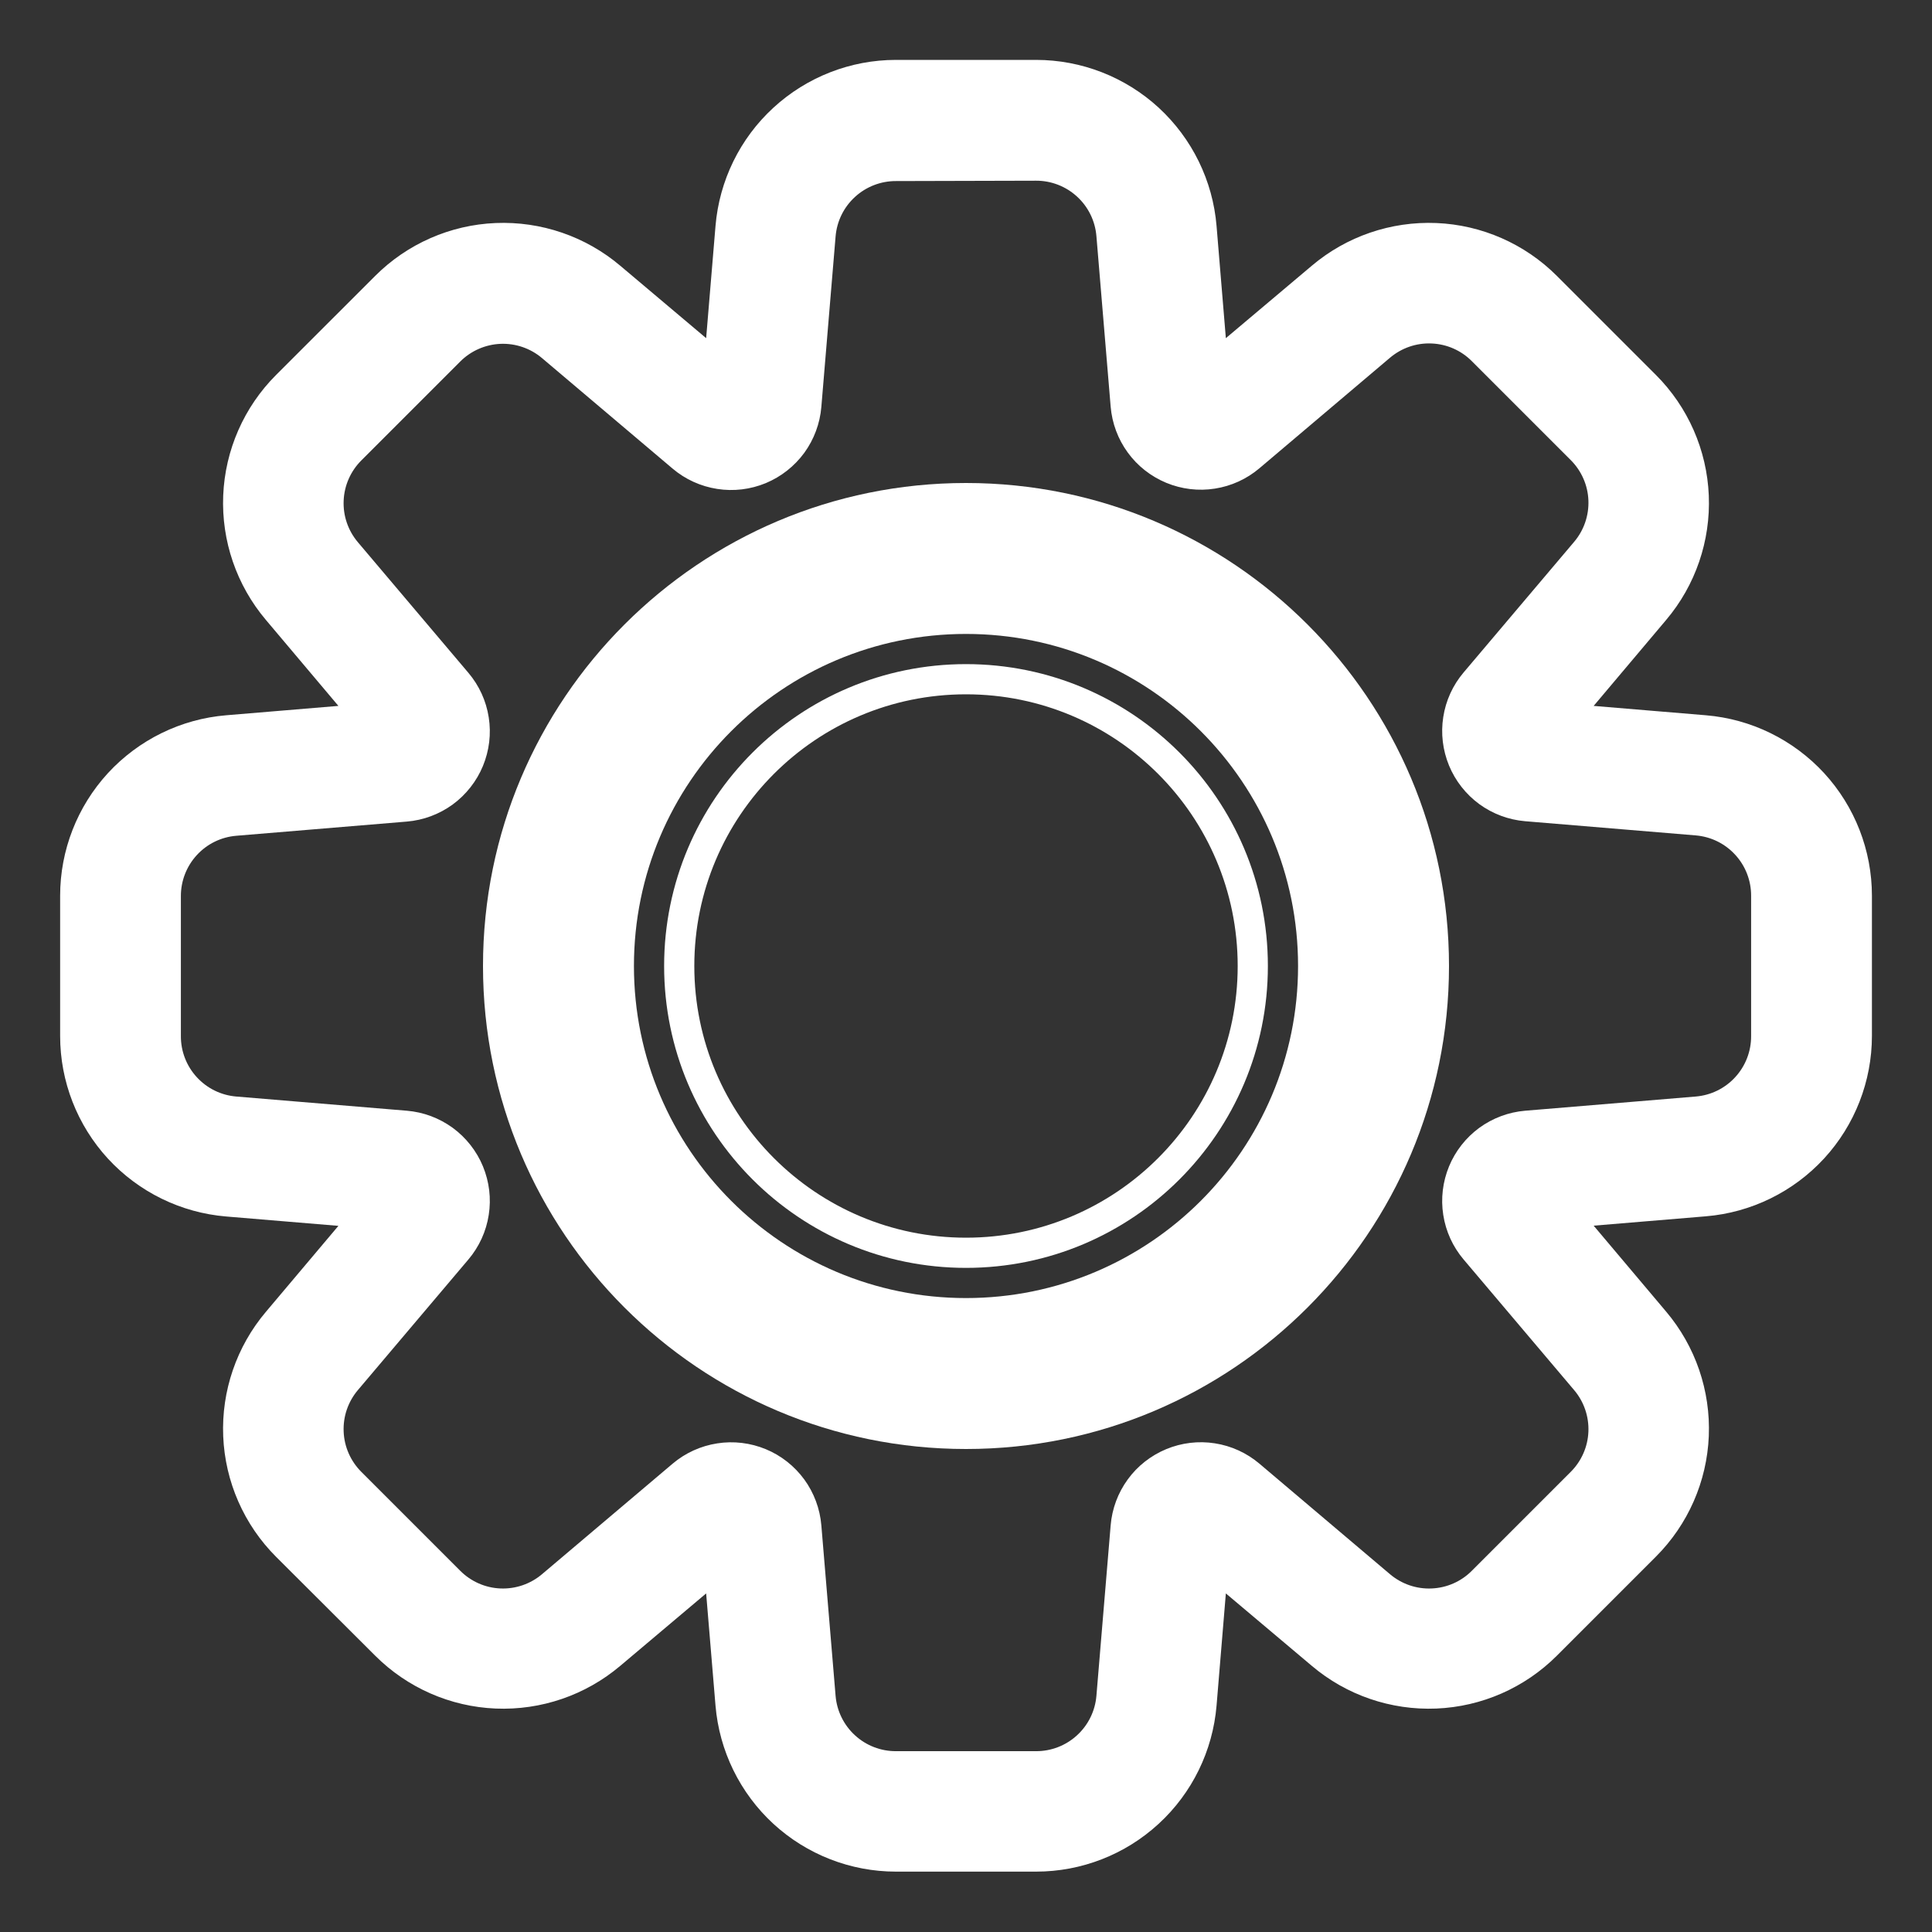 <?xml version="1.0" encoding="UTF-8"?> <svg xmlns="http://www.w3.org/2000/svg" viewBox="0 0 32.00 32.00" data-guides="{&quot;vertical&quot;:[],&quot;horizontal&quot;:[]}"><rect x="0" y="0" width="32.00" height="32.00" fill="#333333" stroke="none"/><path fill="#ffffff" stroke="none" fill-opacity="1" stroke-width="1" stroke-opacity="1" color="rgb(51, 51, 51)" id="tSvg9cd0e3f10" title="Path 4" d="M21 16C21 13.239 18.761 11 16 11C13.239 11 11 13.239 11 16C11 18.761 13.239 21 16 21C18.761 21 21 18.761 21 16ZM20.5 16C20.5 18.485 18.485 20.5 16 20.5C13.515 20.5 11.5 18.485 11.5 16C11.5 13.515 13.515 11.5 16 11.5C18.485 11.5 20.5 13.515 20.5 16Z"></path><path fill="#ffffff" stroke="none" fill-opacity="1" stroke-width="1" stroke-opacity="1" color="rgb(51, 51, 51)" id="tSvgccb3136864" title="Path 5" d="M24 16C24 20.418 20.418 24 16 24C11.582 24 8 20.418 8 16C8 11.582 11.582 8 16 8C20.418 8 24 11.582 24 16ZM10.5 16C10.5 19.038 12.962 21.5 16 21.5C19.038 21.5 21.5 19.038 21.5 16C21.5 12.962 19.038 10.5 16 10.5C12.962 10.5 10.5 12.962 10.5 16Z"></path><path fill="#ffffff" stroke="none" fill-opacity="1" stroke-width="1" stroke-opacity="1" color="rgb(51, 51, 51)" id="tSvg599c4261d0" title="Path 6" d="M3.697 23.789C3.728 24.541 4.041 25.254 4.573 25.786C5.12 26.332 5.667 26.877 6.214 27.423C6.746 27.955 7.459 28.268 8.21 28.299C8.962 28.33 9.698 28.078 10.273 27.592C10.747 27.192 11.222 26.792 11.696 26.392C11.748 27.011 11.799 27.631 11.851 28.25C11.914 29 12.256 29.698 12.809 30.208C13.363 30.717 14.088 31 14.84 31C15.613 31 16.387 31 17.16 31C17.912 31 18.637 30.718 19.191 30.208C19.745 29.699 20.087 29 20.15 28.25C20.201 27.631 20.253 27.011 20.304 26.392C20.779 26.792 21.253 27.192 21.728 27.592C22.302 28.078 23.039 28.33 23.791 28.299C24.542 28.268 25.255 27.955 25.787 27.423C26.334 26.876 26.88 26.33 27.427 25.783C27.959 25.251 28.272 24.538 28.303 23.787C28.334 23.035 28.082 22.299 27.596 21.724C27.196 21.25 26.796 20.775 26.396 20.301C27.015 20.249 27.635 20.198 28.254 20.146C29.004 20.084 29.703 19.741 30.213 19.188C30.722 18.634 31.005 17.909 31.005 17.156C31.005 16.383 31.005 15.61 31.005 14.837C31.005 14.084 30.722 13.359 30.213 12.805C29.703 12.252 29.004 11.909 28.254 11.847C27.635 11.795 27.015 11.744 26.396 11.692C26.796 11.218 27.196 10.743 27.596 10.269C28.082 9.695 28.334 8.958 28.303 8.207C28.272 7.455 27.959 6.742 27.427 6.21C26.88 5.663 26.334 5.117 25.787 4.57C25.255 4.038 24.542 3.725 23.791 3.694C23.039 3.663 22.302 3.915 21.728 4.401C21.253 4.801 20.779 5.201 20.304 5.601C20.253 4.982 20.201 4.362 20.15 3.743C20.088 2.993 19.745 2.294 19.192 1.784C18.638 1.275 17.913 0.992 17.16 0.992C16.387 0.992 15.613 0.992 14.84 0.992C14.088 0.992 13.363 1.275 12.809 1.785C12.255 2.294 11.914 2.993 11.851 3.743C11.799 4.362 11.748 4.982 11.696 5.601C11.222 5.201 10.747 4.801 10.273 4.401C9.698 3.915 8.962 3.663 8.21 3.694C7.459 3.725 6.746 4.038 6.214 4.57C5.667 5.117 5.12 5.663 4.573 6.21C4.041 6.742 3.728 7.455 3.697 8.207C3.666 8.959 3.919 9.695 4.405 10.269C4.805 10.743 5.205 11.218 5.605 11.692C4.986 11.744 4.366 11.795 3.747 11.847C2.997 11.909 2.298 12.252 1.788 12.805C1.279 13.359 0.996 14.084 0.996 14.837C0.996 15.611 0.996 16.385 0.996 17.159C0.996 17.912 1.279 18.637 1.788 19.191C2.298 19.744 2.997 20.087 3.747 20.149C4.366 20.201 4.986 20.252 5.605 20.304C5.205 20.778 4.805 21.253 4.405 21.727C3.919 22.301 3.666 23.038 3.697 23.789ZM14.161 3.262C14.346 3.092 14.589 2.998 14.84 2.999C15.613 2.997 16.387 2.995 17.16 2.993C17.411 2.992 17.654 3.086 17.839 3.256C18.025 3.426 18.139 3.659 18.16 3.91C18.239 4.852 18.317 5.793 18.396 6.735C18.419 7.01 18.517 7.273 18.679 7.495C18.841 7.718 19.062 7.891 19.317 7.997C19.571 8.102 19.85 8.136 20.122 8.093C20.394 8.051 20.65 7.934 20.86 7.756C21.581 7.146 22.302 6.535 23.023 5.925C23.215 5.763 23.46 5.678 23.711 5.689C23.962 5.699 24.2 5.803 24.377 5.981C24.924 6.528 25.47 7.074 26.017 7.621C26.194 7.798 26.299 8.036 26.309 8.287C26.319 8.537 26.235 8.783 26.073 8.974C25.463 9.695 24.852 10.417 24.242 11.138C24.064 11.348 23.947 11.603 23.905 11.876C23.862 12.148 23.896 12.426 24.001 12.681C24.106 12.935 24.28 13.156 24.502 13.319C24.725 13.481 24.988 13.579 25.262 13.602C26.204 13.68 27.145 13.759 28.087 13.837C28.338 13.858 28.571 13.972 28.741 14.158C28.911 14.343 29.005 14.586 29.004 14.837C29.004 15.612 29.004 16.387 29.004 17.162C29.005 17.413 28.911 17.656 28.741 17.841C28.571 18.027 28.338 18.141 28.087 18.162C27.145 18.24 26.204 18.319 25.262 18.397C24.988 18.42 24.725 18.518 24.502 18.68C24.28 18.843 24.106 19.064 24.001 19.318C23.896 19.573 23.862 19.851 23.905 20.123C23.947 20.396 24.064 20.651 24.242 20.861C24.852 21.582 25.463 22.304 26.073 23.025C26.235 23.216 26.319 23.462 26.309 23.712C26.299 23.963 26.194 24.201 26.017 24.378C25.47 24.925 24.924 25.471 24.377 26.018C24.2 26.196 23.962 26.3 23.711 26.31C23.46 26.321 23.215 26.236 23.023 26.074C22.302 25.464 21.581 24.853 20.86 24.243C20.65 24.065 20.394 23.948 20.122 23.906C19.85 23.863 19.571 23.897 19.317 24.002C19.062 24.108 18.841 24.281 18.679 24.504C18.517 24.726 18.419 24.989 18.396 25.264C18.317 26.206 18.239 27.147 18.16 28.089C18.139 28.339 18.024 28.573 17.839 28.742C17.654 28.912 17.411 29.006 17.16 29.005C16.387 29.005 15.613 29.005 14.84 29.005C14.589 29.006 14.346 28.912 14.161 28.742C13.976 28.573 13.861 28.339 13.84 28.089C13.761 27.147 13.683 26.206 13.604 25.264C13.581 24.99 13.483 24.727 13.321 24.504C13.158 24.282 12.938 24.108 12.684 24.003C12.429 23.898 12.151 23.864 11.879 23.907C11.607 23.949 11.351 24.065 11.141 24.243C10.42 24.853 9.698 25.464 8.977 26.074C8.786 26.236 8.54 26.32 8.29 26.31C8.039 26.3 7.801 26.195 7.624 26.018C7.077 25.471 6.531 24.925 5.984 24.378C5.807 24.201 5.702 23.963 5.692 23.713C5.681 23.462 5.765 23.217 5.927 23.025C6.537 22.304 7.148 21.582 7.758 20.861C7.936 20.651 8.053 20.396 8.095 20.123C8.138 19.851 8.104 19.573 7.999 19.318C7.894 19.064 7.72 18.843 7.498 18.68C7.275 18.518 7.013 18.42 6.738 18.397C5.796 18.319 4.855 18.24 3.913 18.162C3.662 18.141 3.429 18.027 3.259 17.841C3.089 17.656 2.995 17.413 2.996 17.162C2.996 16.389 2.996 15.616 2.996 14.843C2.995 14.592 3.089 14.349 3.259 14.164C3.429 13.978 3.662 13.864 3.913 13.843C4.855 13.765 5.796 13.686 6.738 13.608C7.013 13.585 7.275 13.487 7.498 13.325C7.72 13.162 7.894 12.941 7.999 12.687C8.104 12.432 8.138 12.154 8.095 11.882C8.053 11.609 7.936 11.354 7.758 11.144C7.148 10.423 6.537 9.701 5.927 8.98C5.765 8.788 5.681 8.543 5.692 8.292C5.702 8.042 5.807 7.804 5.984 7.627C6.531 7.08 7.077 6.534 7.624 5.987C7.801 5.81 8.039 5.706 8.29 5.695C8.54 5.685 8.786 5.769 8.977 5.931C9.698 6.541 10.42 7.152 11.141 7.762C11.351 7.94 11.607 8.056 11.879 8.098C12.151 8.141 12.429 8.107 12.684 8.002C12.938 7.896 13.158 7.723 13.321 7.501C13.483 7.278 13.581 7.015 13.604 6.741C13.683 5.799 13.761 4.858 13.84 3.916C13.861 3.665 13.975 3.432 14.161 3.262Z"></path><defs></defs></svg> 